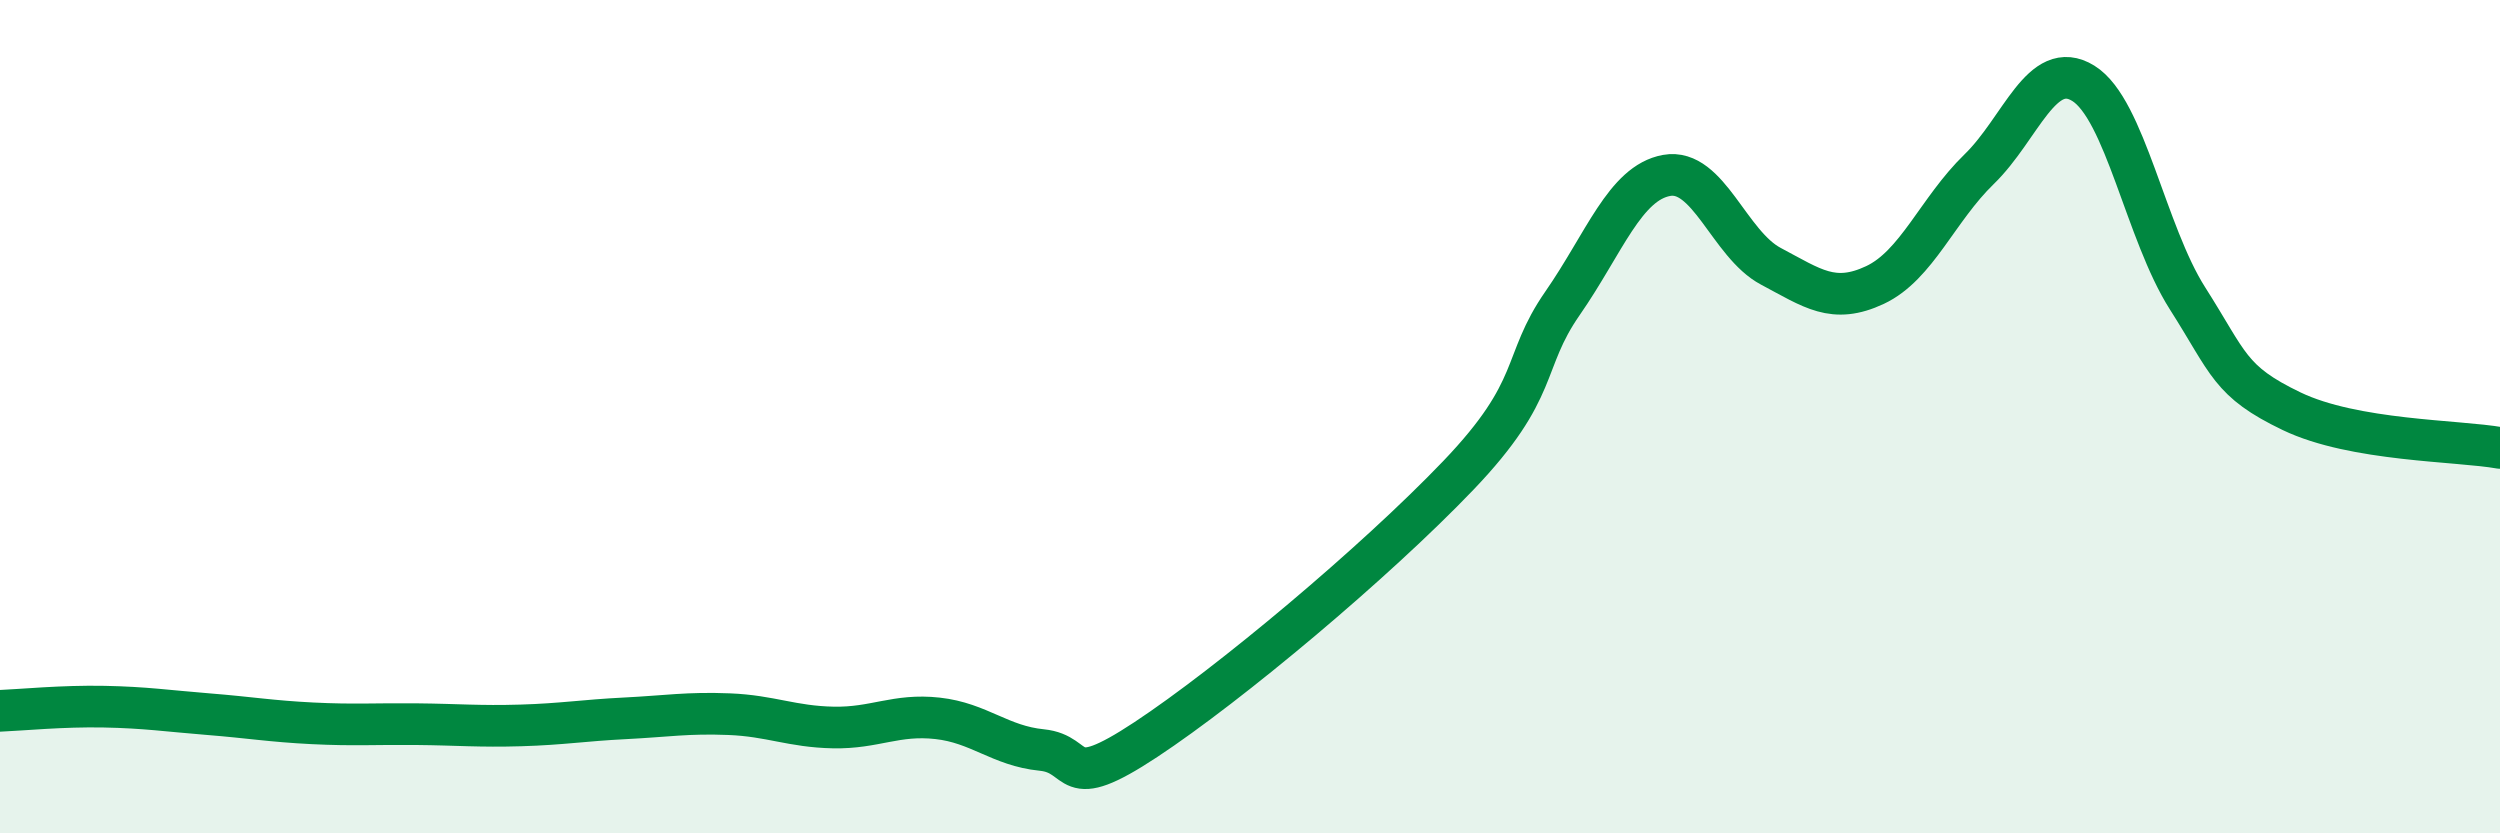 
    <svg width="60" height="20" viewBox="0 0 60 20" xmlns="http://www.w3.org/2000/svg">
      <path
        d="M 0,17.06 C 0.5,17.04 1.5,16.94 2.5,16.96 C 3.5,16.98 4,17.06 5,17.14 C 6,17.22 6.5,17.31 7.5,17.36 C 8.5,17.41 9,17.37 10,17.38 C 11,17.39 11.5,17.44 12.5,17.41 C 13.5,17.38 14,17.29 15,17.24 C 16,17.19 16.5,17.1 17.5,17.14 C 18.5,17.18 19,17.44 20,17.46 C 21,17.48 21.5,17.13 22.5,17.24 C 23.5,17.35 24,17.9 25,18 C 26,18.1 25.5,19.07 27.5,17.75 C 29.5,16.43 33,13.5 35,11.41 C 37,9.32 36.5,8.72 37.5,7.28 C 38.5,5.84 39,4.39 40,4.21 C 41,4.03 41.5,5.86 42.5,6.39 C 43.5,6.92 44,7.31 45,6.84 C 46,6.37 46.5,5.03 47.5,4.06 C 48.5,3.09 49,1.38 50,2 C 51,2.62 51.5,5.59 52.5,7.16 C 53.5,8.73 53.5,9.15 55,9.87 C 56.5,10.59 59,10.57 60,10.75L60 20L0 20Z"
        fill="#008740"
        opacity="0.1"
        stroke-linecap="round"
        stroke-linejoin="round"
      />
      <path
        d="M 0,17.06 C 0.5,17.04 1.5,16.94 2.5,16.96 C 3.5,16.98 4,17.06 5,17.14 C 6,17.22 6.5,17.31 7.5,17.36 C 8.5,17.41 9,17.37 10,17.38 C 11,17.39 11.5,17.44 12.5,17.41 C 13.5,17.38 14,17.29 15,17.24 C 16,17.19 16.5,17.1 17.5,17.14 C 18.5,17.18 19,17.44 20,17.46 C 21,17.48 21.5,17.13 22.5,17.24 C 23.5,17.35 24,17.9 25,18 C 26,18.1 25.5,19.07 27.5,17.75 C 29.5,16.43 33,13.5 35,11.41 C 37,9.32 36.5,8.72 37.5,7.28 C 38.5,5.84 39,4.39 40,4.21 C 41,4.03 41.5,5.86 42.5,6.39 C 43.5,6.92 44,7.31 45,6.84 C 46,6.37 46.5,5.03 47.5,4.06 C 48.5,3.09 49,1.38 50,2 C 51,2.62 51.5,5.59 52.5,7.16 C 53.5,8.73 53.5,9.15 55,9.87 C 56.5,10.59 59,10.57 60,10.75"
        stroke="#008740"
        stroke-width="1"
        fill="none"
        stroke-linecap="round"
        stroke-linejoin="round"
      />
    </svg>
  